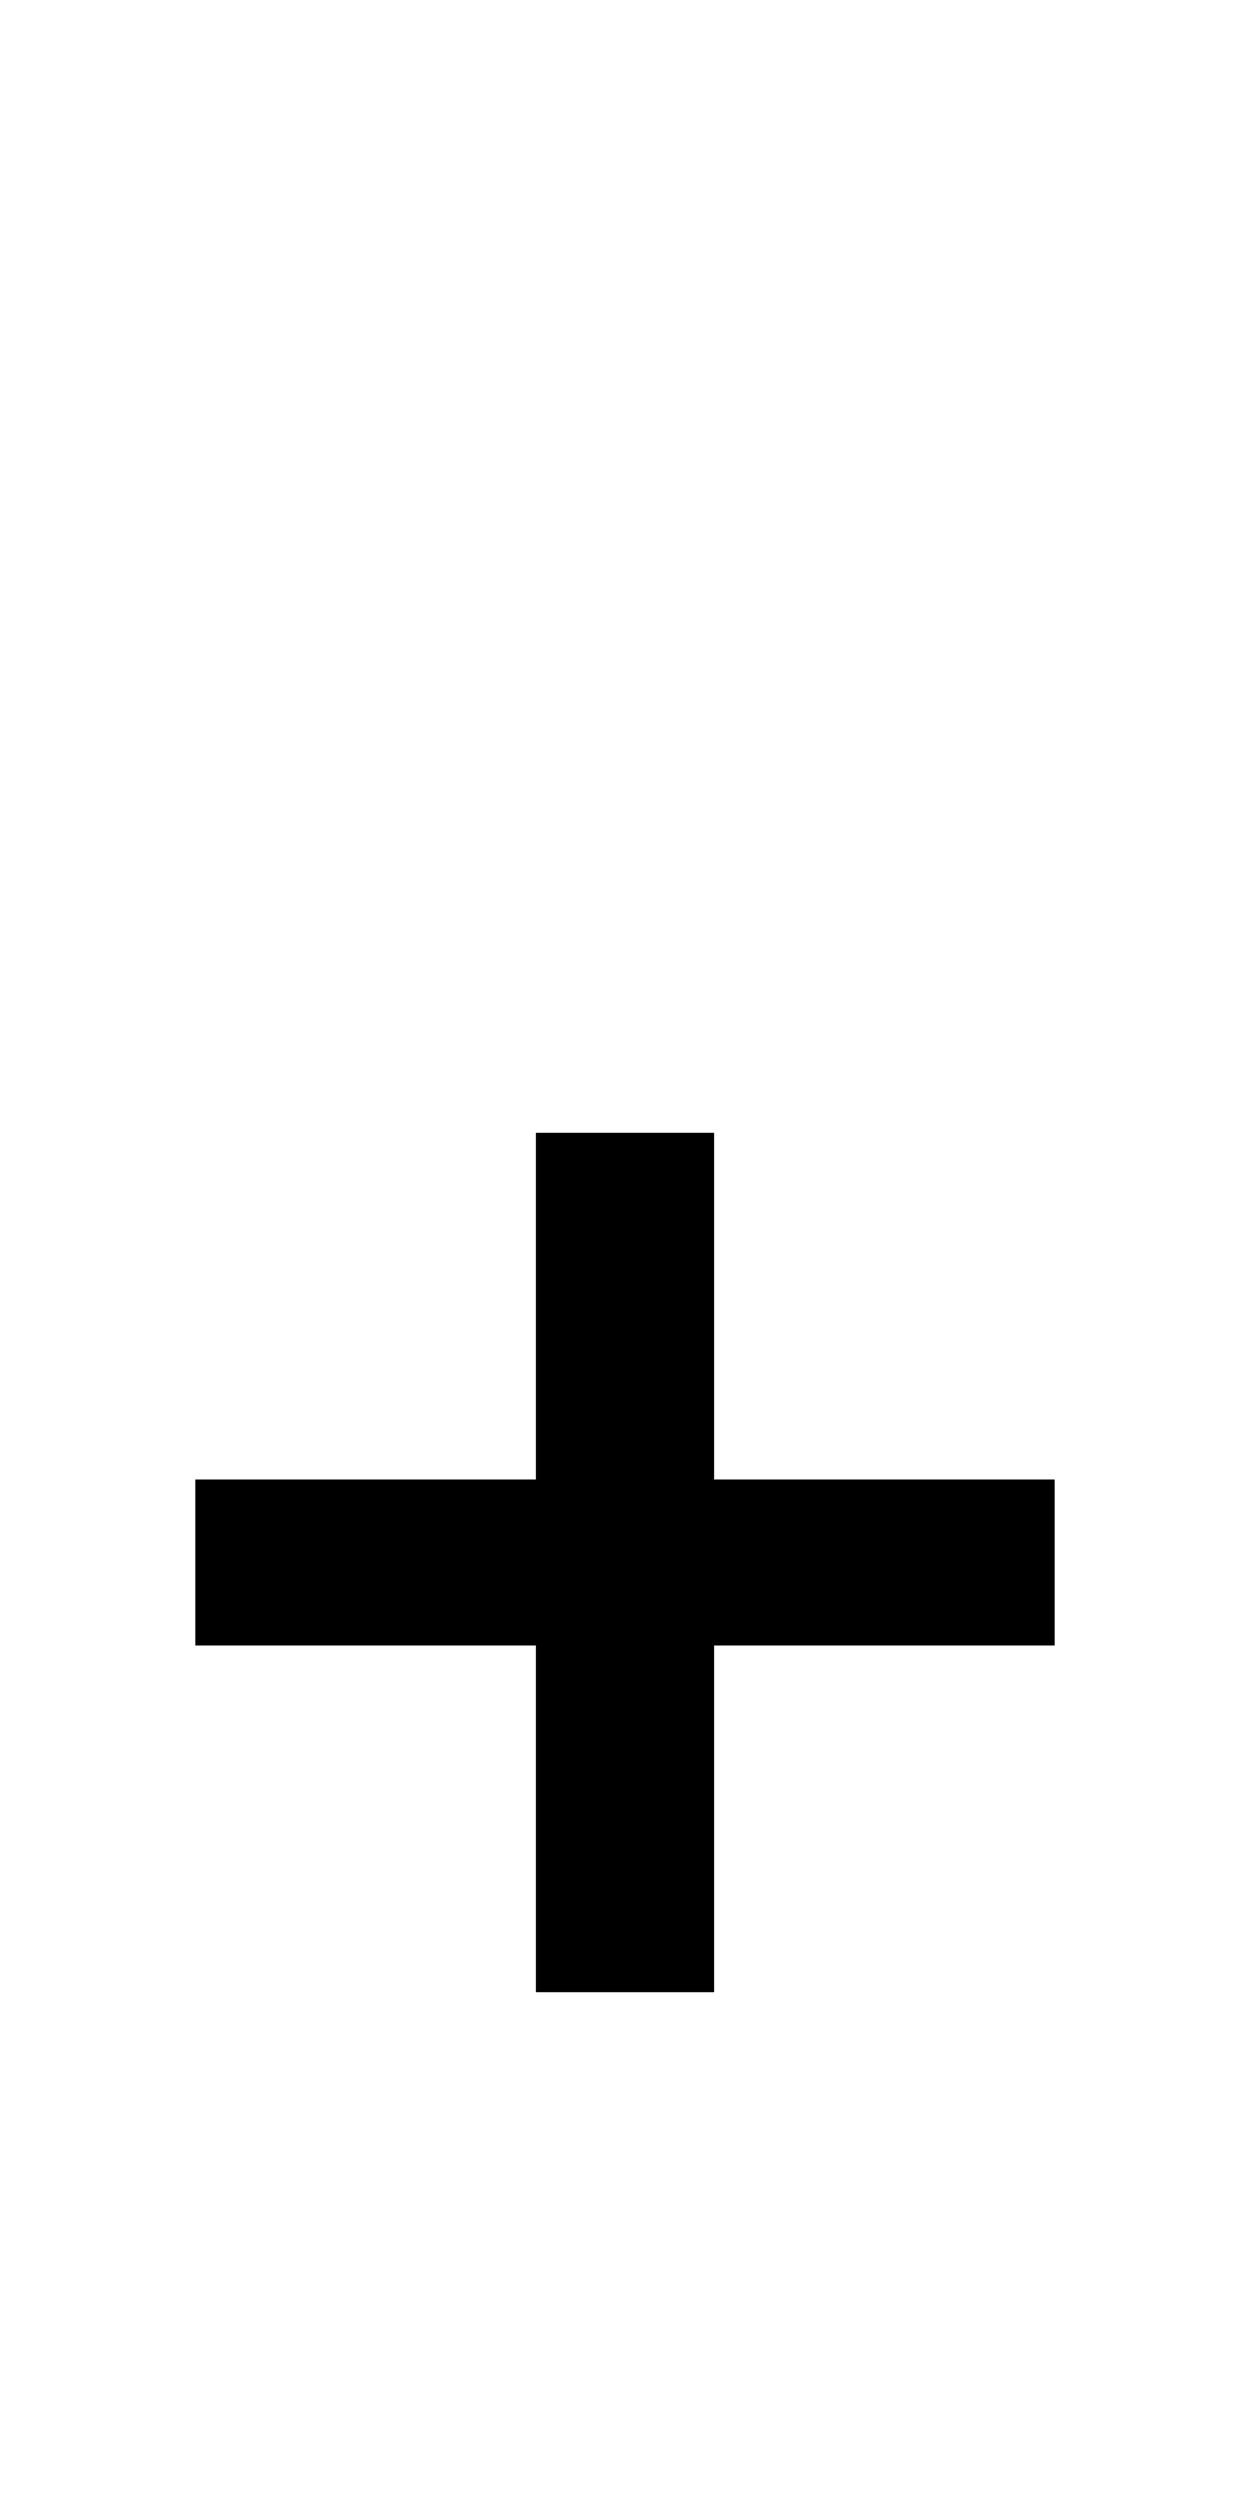 <?xml version="1.0" encoding="UTF-8" standalone="no"?>
<!-- Created with Inkscape (http://www.inkscape.org/) -->

<svg
   xmlns:dc="http://purl.org/dc/elements/1.1/"
   xmlns:cc="http://creativecommons.org/ns#"
   xmlns:rdf="http://www.w3.org/1999/02/22-rdf-syntax-ns#"
   xmlns:svg="http://www.w3.org/2000/svg"
   xmlns="http://www.w3.org/2000/svg"
   version="1.1"
   width="1024"
   height="2048"
   id="svg3355">
  <defs
     id="defs3357" />
  <path
     d="m 439,928 0,284 -279,0 0,136 279,0 0,284 146,0 0,-284 279,0 0,-136 -279,0 0,-284 z"
     id="path5291-0"
     style="fill:#000000;fill-opacity:1;stroke:none;display:inline" />
</svg>
